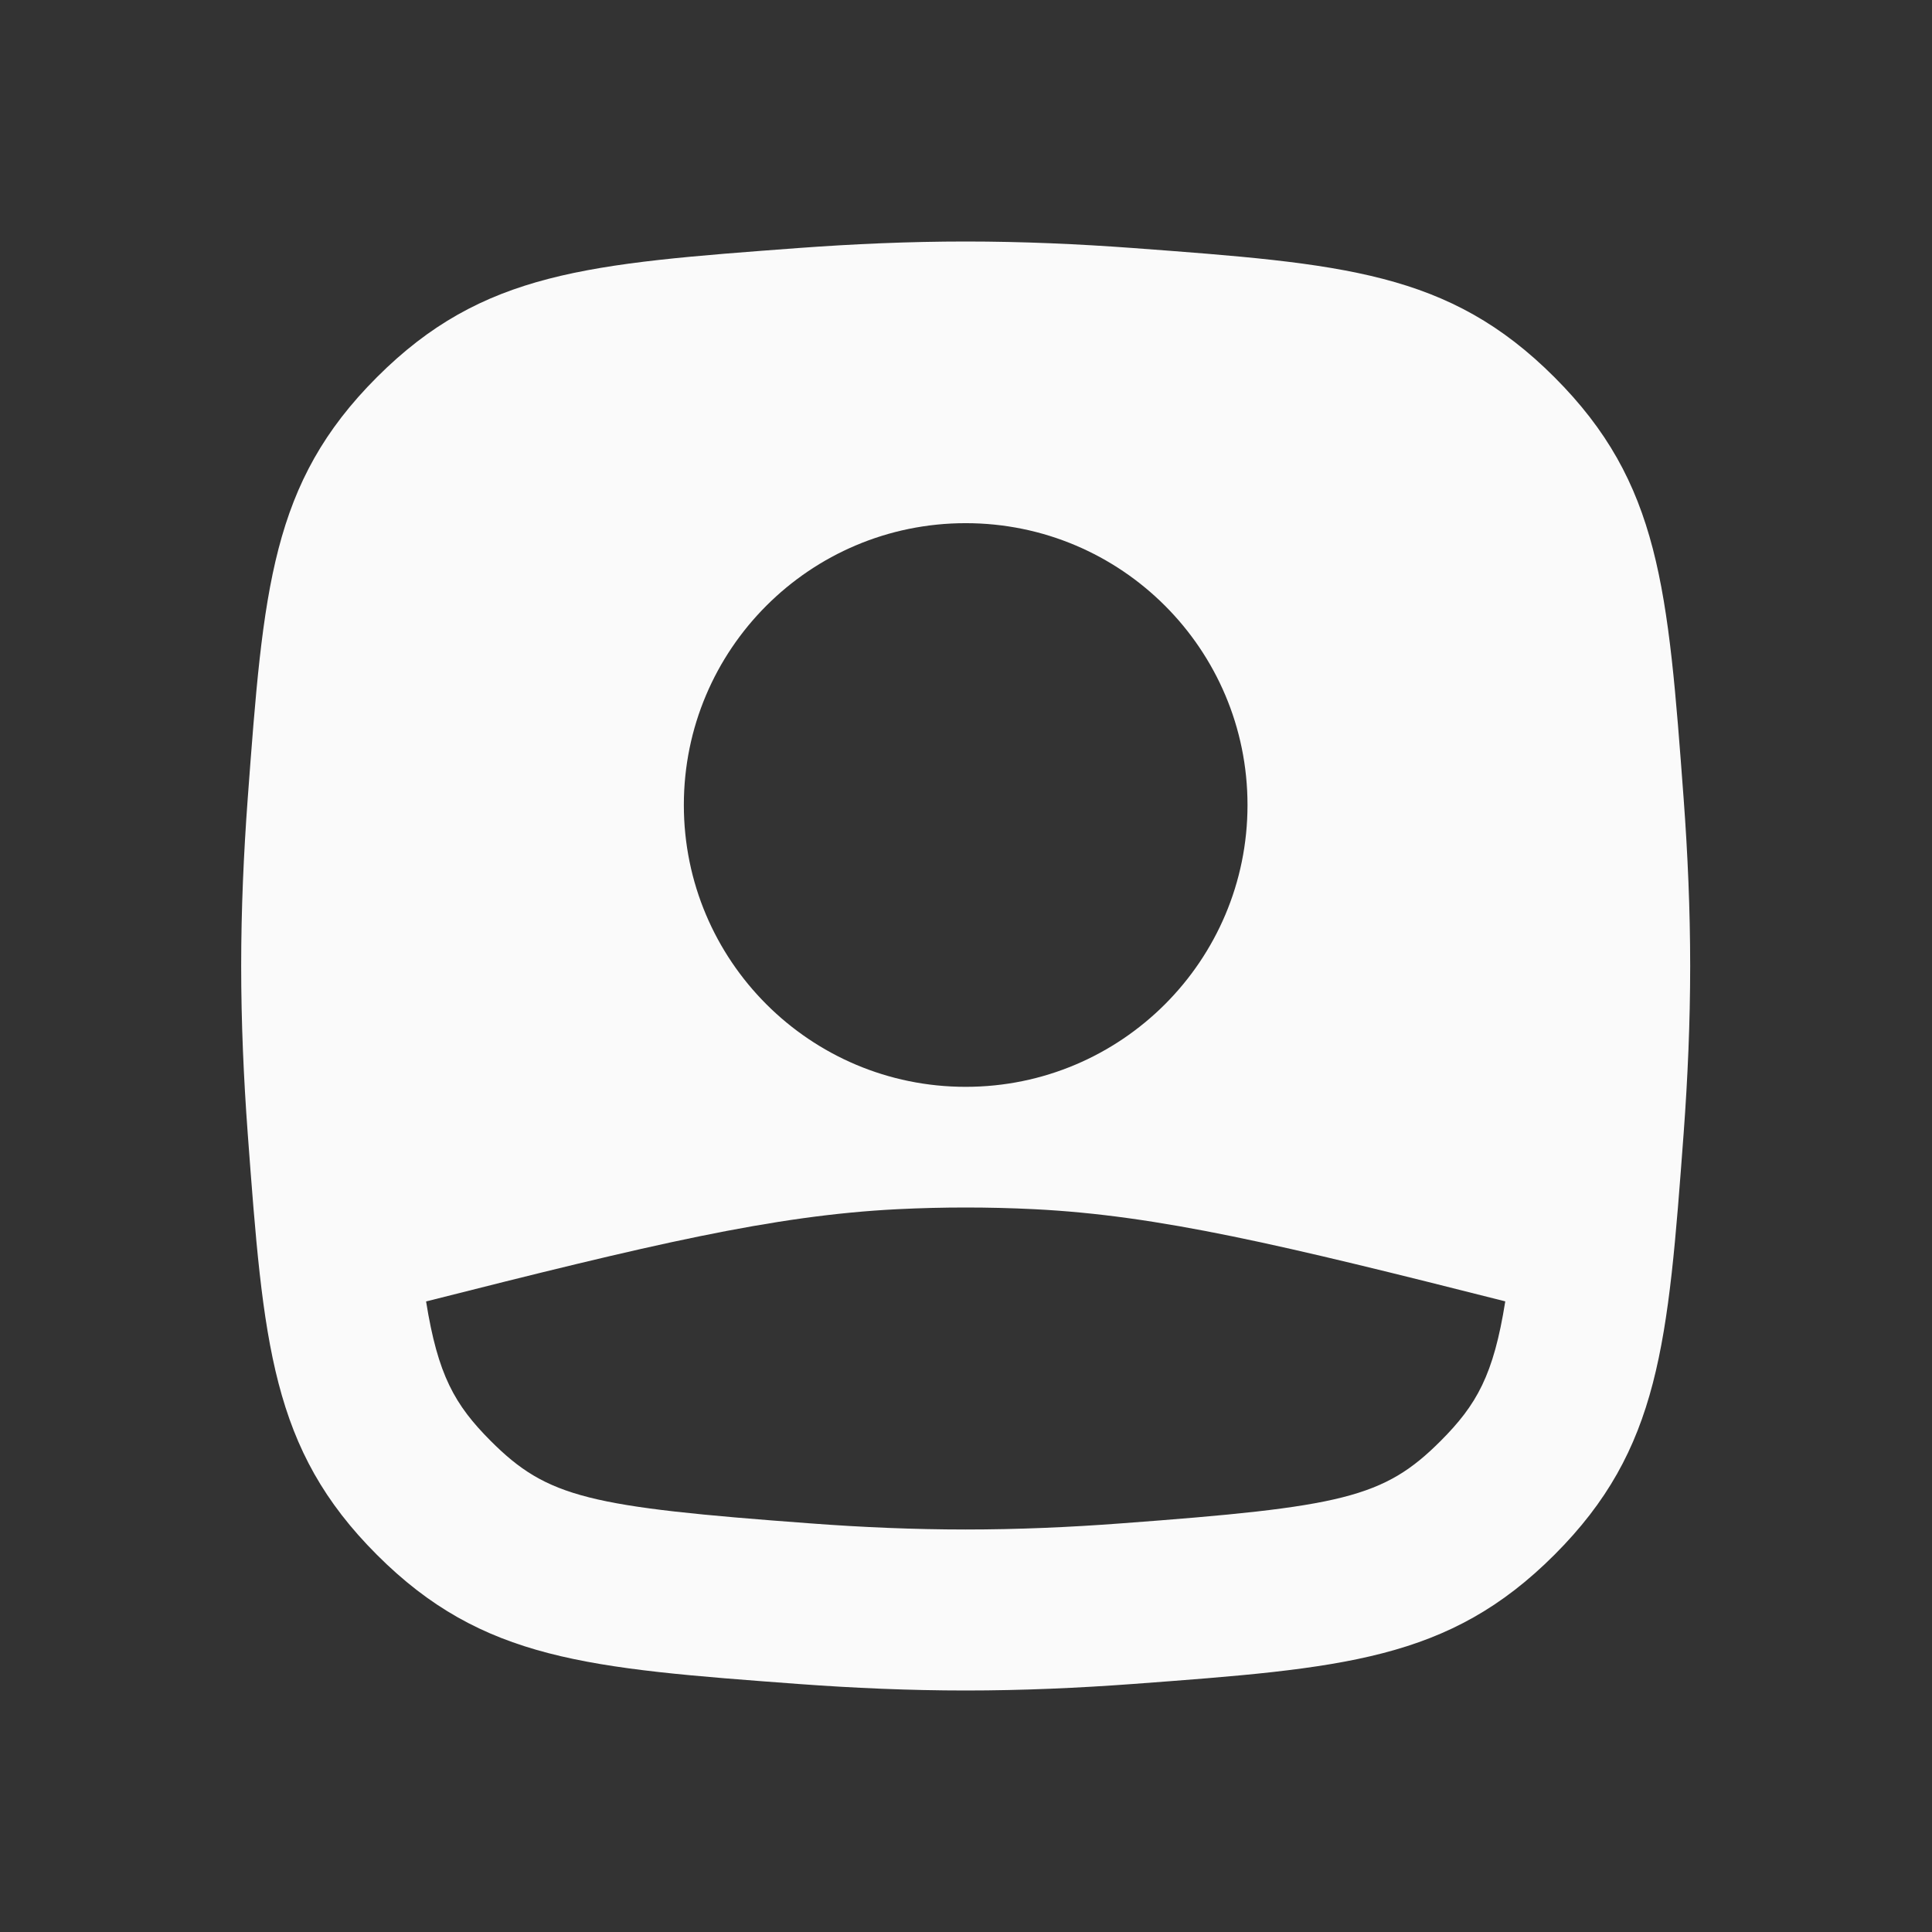 <svg width="24" height="24" viewBox="0 0 24 24" fill="none" xmlns="http://www.w3.org/2000/svg">
<rect x="0" y="0" width="24" height="24" fill="#333333" stroke="none"/>
<g clip-path="url(#clip0_9428_78238)">
<path fill-rule="evenodd" clip-rule="evenodd" d="M4.682 4.686C3.369 5.999 3.272 7.307 3.077 9.923C3.027 10.601 2.996 11.3 2.996 12C2.996 12.7 3.027 13.399 3.077 14.077C3.272 16.693 3.369 18.001 4.682 19.314C5.995 20.627 7.303 20.724 9.919 20.919C10.597 20.969 11.297 21 11.996 21C12.696 21 13.395 20.969 14.073 20.919C16.689 20.724 17.997 20.627 19.31 19.314C20.623 18.001 20.72 16.693 20.915 14.077C20.965 13.399 20.996 12.7 20.996 12C20.996 11.3 20.965 10.601 20.915 9.923C20.72 7.307 20.623 5.999 19.31 4.686C17.997 3.373 16.689 3.276 14.073 3.081C13.395 3.031 12.696 3 11.996 3C11.297 3 10.597 3.031 9.919 3.081C7.303 3.276 5.995 3.373 4.682 4.686ZM8.495 10C8.495 8.066 10.062 6.499 11.996 6.499C13.93 6.499 15.497 8.066 15.497 10C15.497 11.933 13.93 13.501 11.996 13.501C10.062 13.501 8.495 11.933 8.495 10ZM12.846 15.021C14.392 15.098 15.913 15.461 18.699 16.166C18.554 17.081 18.344 17.451 17.896 17.9C17.19 18.606 16.675 18.72 13.925 18.924C13.288 18.972 12.638 19 11.996 19C11.354 19 10.704 18.972 10.067 18.924C7.317 18.72 6.802 18.606 6.096 17.9C5.648 17.451 5.439 17.081 5.293 16.167C8.082 15.461 9.605 15.098 11.151 15.021C11.433 15.007 11.714 15 11.996 15C12.279 15 12.563 15.007 12.846 15.021Z" fill="#FAFAFA"/>
</g>
<defs>
<clipPath id="clip0_9428_78238">
<rect width="24" height="24" fill="white"/>
</clipPath>
</defs>
</svg>

